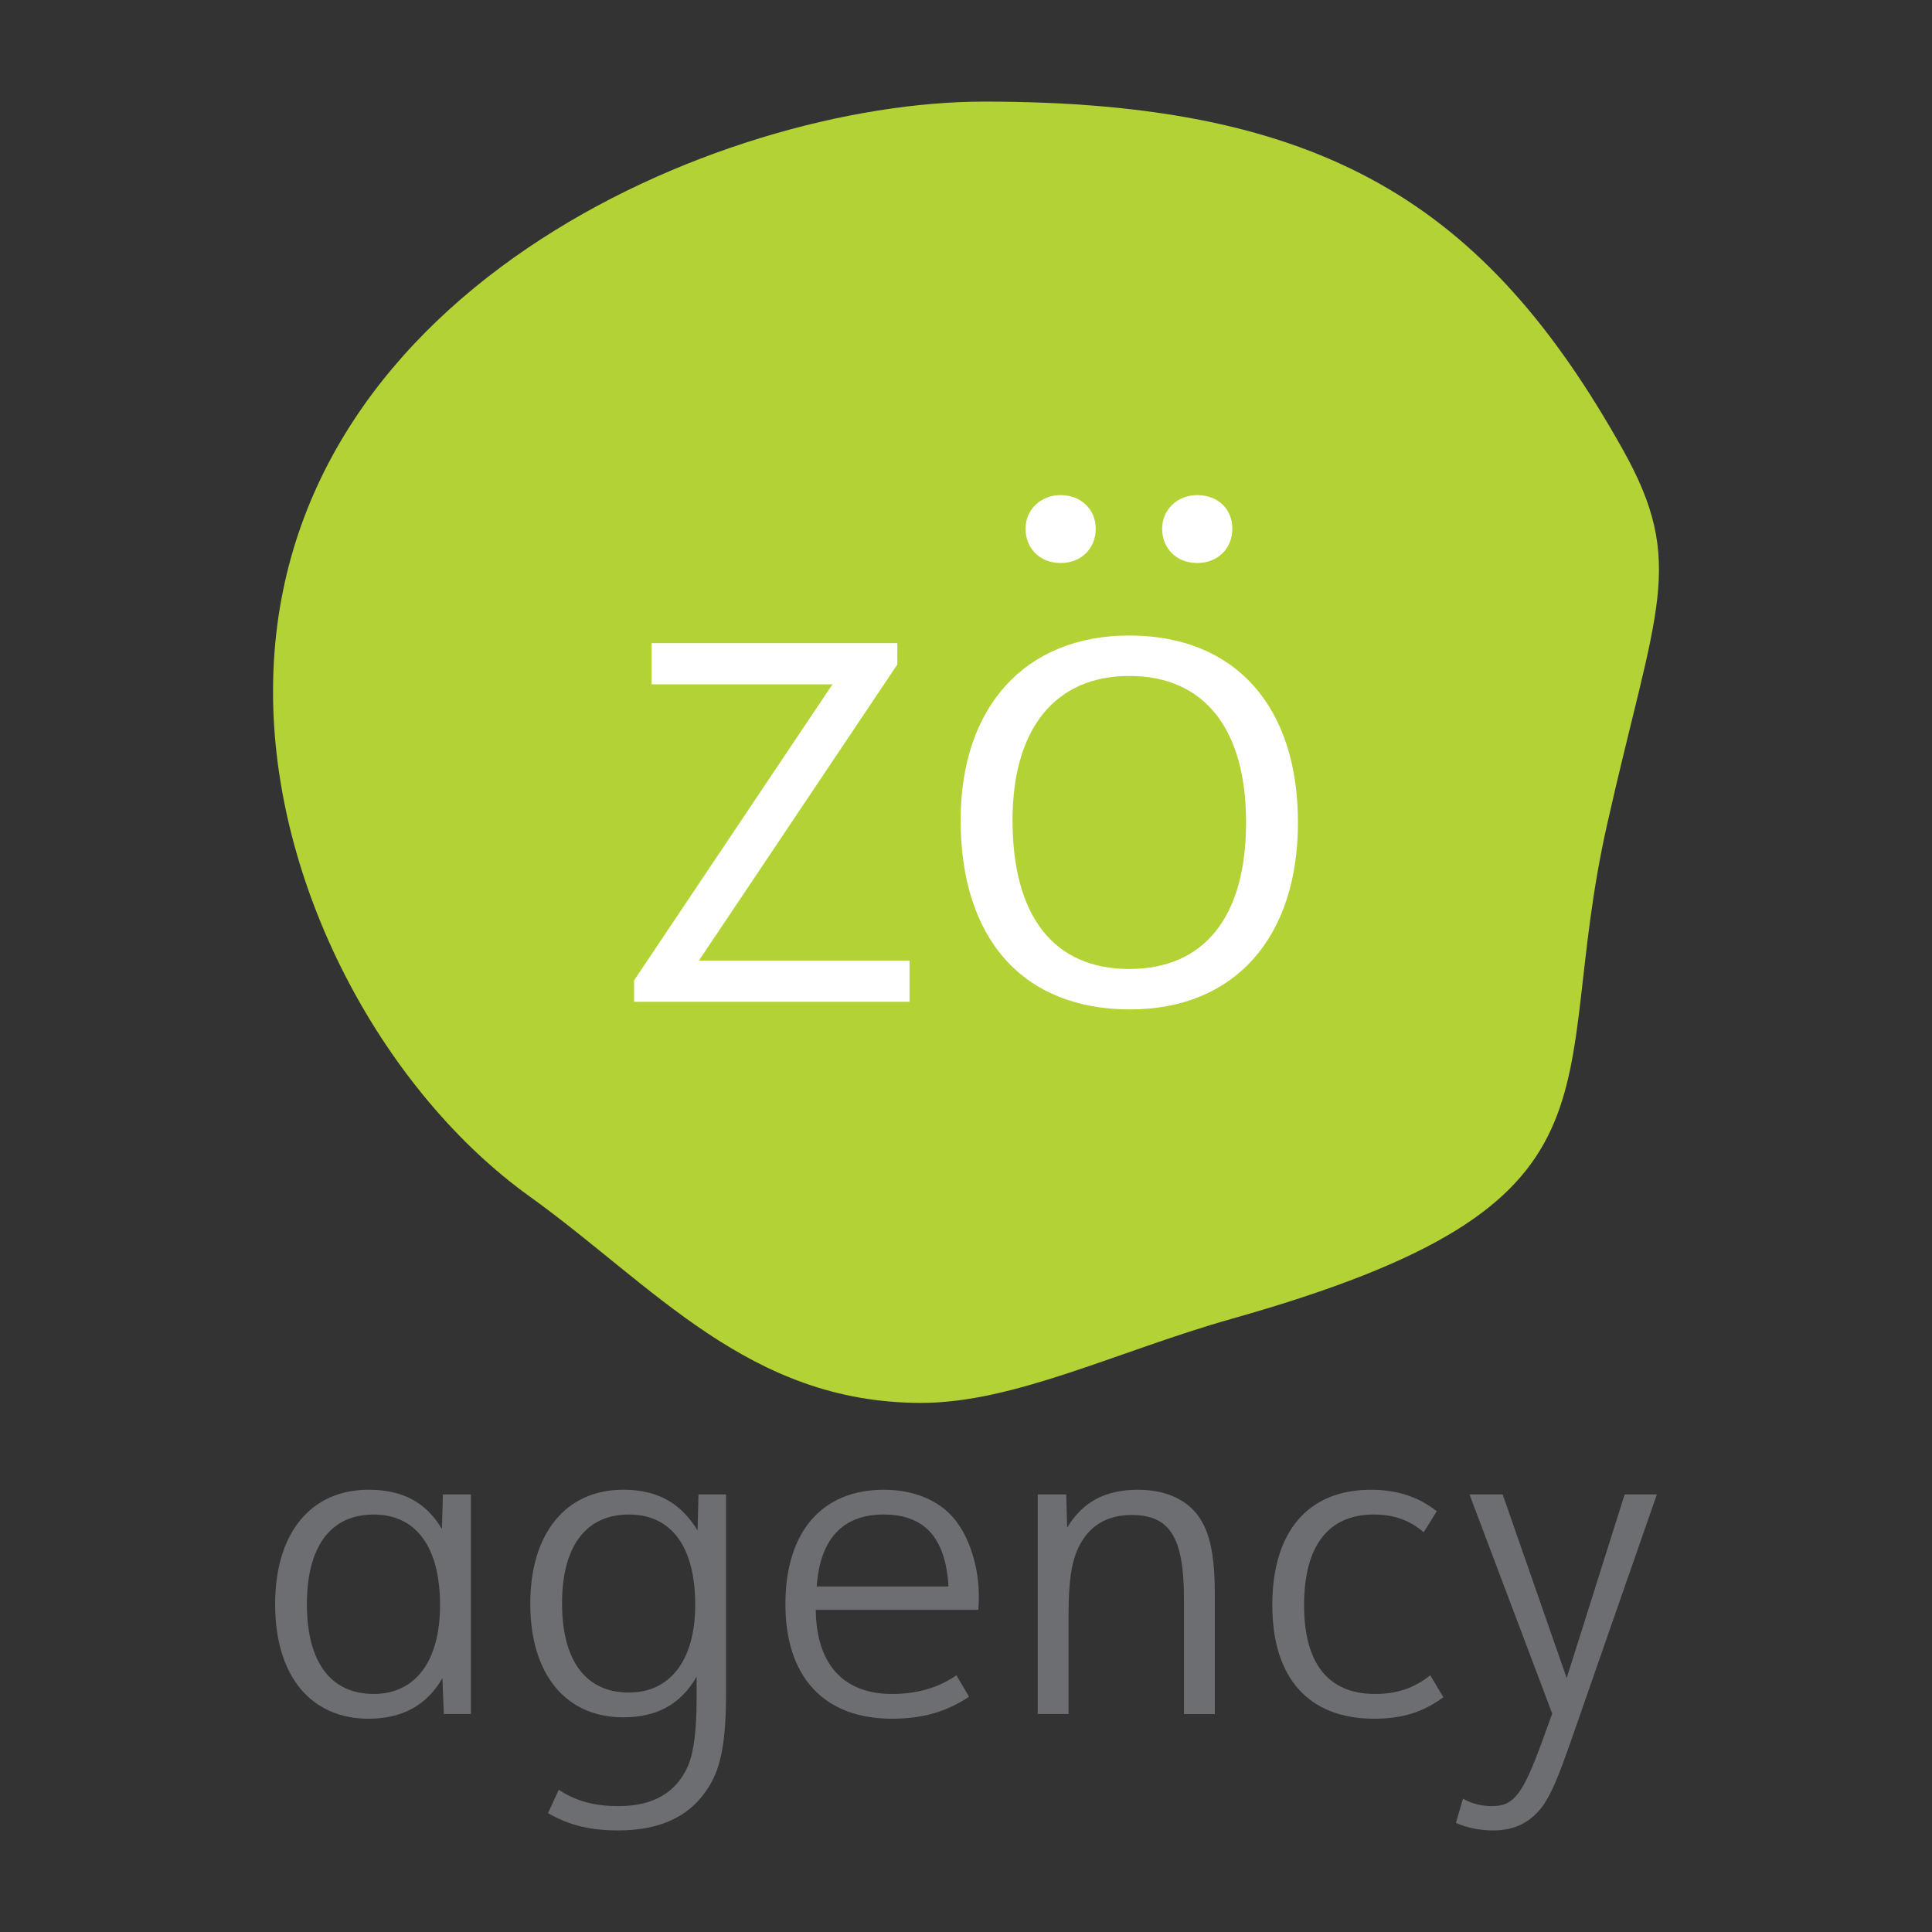 <!-- Generator: Adobe Illustrator 27.3.1, SVG Export Plug-In . SVG Version: 6.00 Build 0)  -->
<svg xmlns="http://www.w3.org/2000/svg" xmlns:xlink="http://www.w3.org/1999/xlink" version="1.1" id="Capa_1" x="0px" y="0px" viewBox="0 0 1080 1080" style="enable-background:new 0 0 1080 1080;" xml:space="preserve">
<rect x="0" y="0" width="1080" height="1080" fill="#333333" stroke="none"/>
<style type="text/css">
	.st0{fill:#B2D235;}
	.st1{fill:#6D6E71;}
	.st2{fill:#FFFFFF;}
</style>
<g>
	<path class="st0" d="M907.15,251.26c35.8,63.92,18.48,88.57-8.79,209.72c-34.02,151.14,20.4,211.23-209.53,276.15   c-63.99,18.07-121.6,47.1-173.89,47.1c-96.36,0-149.32-65.43-218.98-115.48c-79.62-57.21-141.74-168.6-143.3-277.86   C149.43,164.23,402.06,56.79,550.22,56.79C740.06,56.79,830.42,114.27,907.15,251.26z"/>
	<g>
		<g>
			<g>
				<path class="st1" d="M247.31,938.05c-8.62,15.15-22.46,22.73-41.27,22.73c-32.39,0-52.24-24.03-52.24-64      c0-39.7,19.85-64,52.24-64c19.07,0,32.13,7.05,41.01,21.94l0.52-19.33h15.67v122.77H248.1L247.31,938.05z M171.56,896.78      c0,32.39,13.32,50.15,37.35,50.15c23.25,0,37.09-18.28,37.09-49.63c0-32.39-13.32-50.67-37.09-50.67      C184.89,846.63,171.56,864.39,171.56,896.78z"/>
				<path class="st1" d="M389.42,937.27c-8.88,15.41-22.2,22.72-41.01,22.72c-32.13,0-51.98-24.03-51.98-63.47      c0-39.44,19.85-63.74,51.98-63.74c18.81,0,31.87,7.05,41.53,22.73l0.52-20.11h15.41v110.75c0,26.12-2.61,40.75-8.88,51.46      c-10.19,17.24-26.9,25.6-51.46,25.6c-15.67,0-27.43-2.87-39.18-9.66l6.01-13.06c9.4,6.27,19.85,9.14,33.43,9.14      c19.33,0,32.39-7.57,38.92-22.73c3.13-7.57,4.7-19.59,4.7-37.09V937.27z M314.19,896.26c0,32.13,13.32,49.89,37.35,49.89      c23.25,0,37.09-18.28,37.09-49.11c0-32.39-13.32-50.41-37.09-50.41C327.51,846.63,314.19,864.39,314.19,896.26z"/>
				<path class="st1" d="M456.03,899.92c0.26,30.3,15.41,47.02,42.58,47.02c13.84,0,25.86-3.4,36.05-10.45l7.05,12.01      c-12.54,8.36-26.12,12.28-43.1,12.28c-37.88,0-59.56-23.25-59.56-64c0-40.49,20.37-64,55.11-64c18.28,0,33.43,7.05,41.79,19.59      c7.05,10.45,11.23,25.08,11.23,40.23c0,1.57,0,2.09-0.26,7.31H456.03z M530.21,886.86c-1.57-27.17-13.32-40.23-36.31-40.23      c-22.72,0-35.52,13.58-37.35,40.23H530.21z"/>
				<path class="st1" d="M580.1,835.4h15.93l0.52,18.55c8.88-14.63,21.42-21.16,39.7-21.16c17.76,0,31.08,7.31,37.09,20.64      c3.92,8.36,5.75,20.11,5.75,36.83v67.91h-17.24v-64.26c0-34.48-7.84-47.02-29.26-47.02c-14.11,0-24.03,6.27-29.78,18.28      c-3.92,8.36-5.49,19.33-5.49,37.35v55.64H580.1V835.4z"/>
				<path class="st1" d="M806.83,948.76c-11.23,8.36-22.99,12.02-38.66,12.02c-36.57,0-56.94-22.73-56.94-63.47      c0-41.01,19.85-64.52,55.11-64.52c14.63,0,26.64,3.92,36.83,12.02l-7.31,11.75c-7.84-6.79-16.72-9.93-27.95-9.93      c-25.34,0-38.92,17.5-38.92,50.67c0,32.65,13.58,49.63,39.7,49.63c12.02,0,21.68-3.13,30.82-10.45L806.83,948.76z"/>
				<path class="st1" d="M821.45,835.4H840l35.79,102.65l32.39-102.65h18.02l-47.8,137.14c-7.57,21.68-10.97,29.52-15.67,36.57      c-7.05,9.67-15.93,14.11-28.21,14.11c-7.57,0-14.63-1.57-20.64-4.18l3.92-13.58c4.44,2.61,10.19,4.18,16.2,4.18      c12.28,0,17.24-6.53,28.21-36.57l5.49-15.15L821.45,835.4z"/>
			</g>
			<g>
				<g>
					<path class="st2" d="M354.44,548.06l110.91-165.51h-101.1v-23.04h137.36v11.95L390.7,536.97h117.74v23.04H354.44V548.06z"/>
					<path class="st2" d="M725.56,459.76c0,64.84-35.83,104.51-93.85,104.51c-59.72,0-94.7-39.25-94.7-105.79       c0-63.56,36.26-103.23,94.27-103.23C690.16,355.25,725.56,394.5,725.56,459.76z M566.02,458.48       c0,53.75,23.04,83.18,65.27,83.18c41.8,0,65.27-29.01,65.27-81.9c0-52.47-23.46-81.9-65.27-81.9       C589.91,377.86,566.02,407.29,566.02,458.48z M612.52,295.53c0,11.09-8.11,19.2-19.62,19.2c-11.52,0-19.62-8.11-19.62-19.2       c0-10.66,8.53-18.77,19.62-18.77C604.41,276.76,612.52,284.87,612.52,295.53z M688.88,295.53c0,11.09-8.1,19.2-19.62,19.2       s-19.62-8.11-19.62-19.2c0-10.66,8.53-18.77,19.62-18.77C680.77,276.76,688.88,284.44,688.88,295.53z"/>
				</g>
			</g>
		</g>
	</g>
</g>
</svg>
